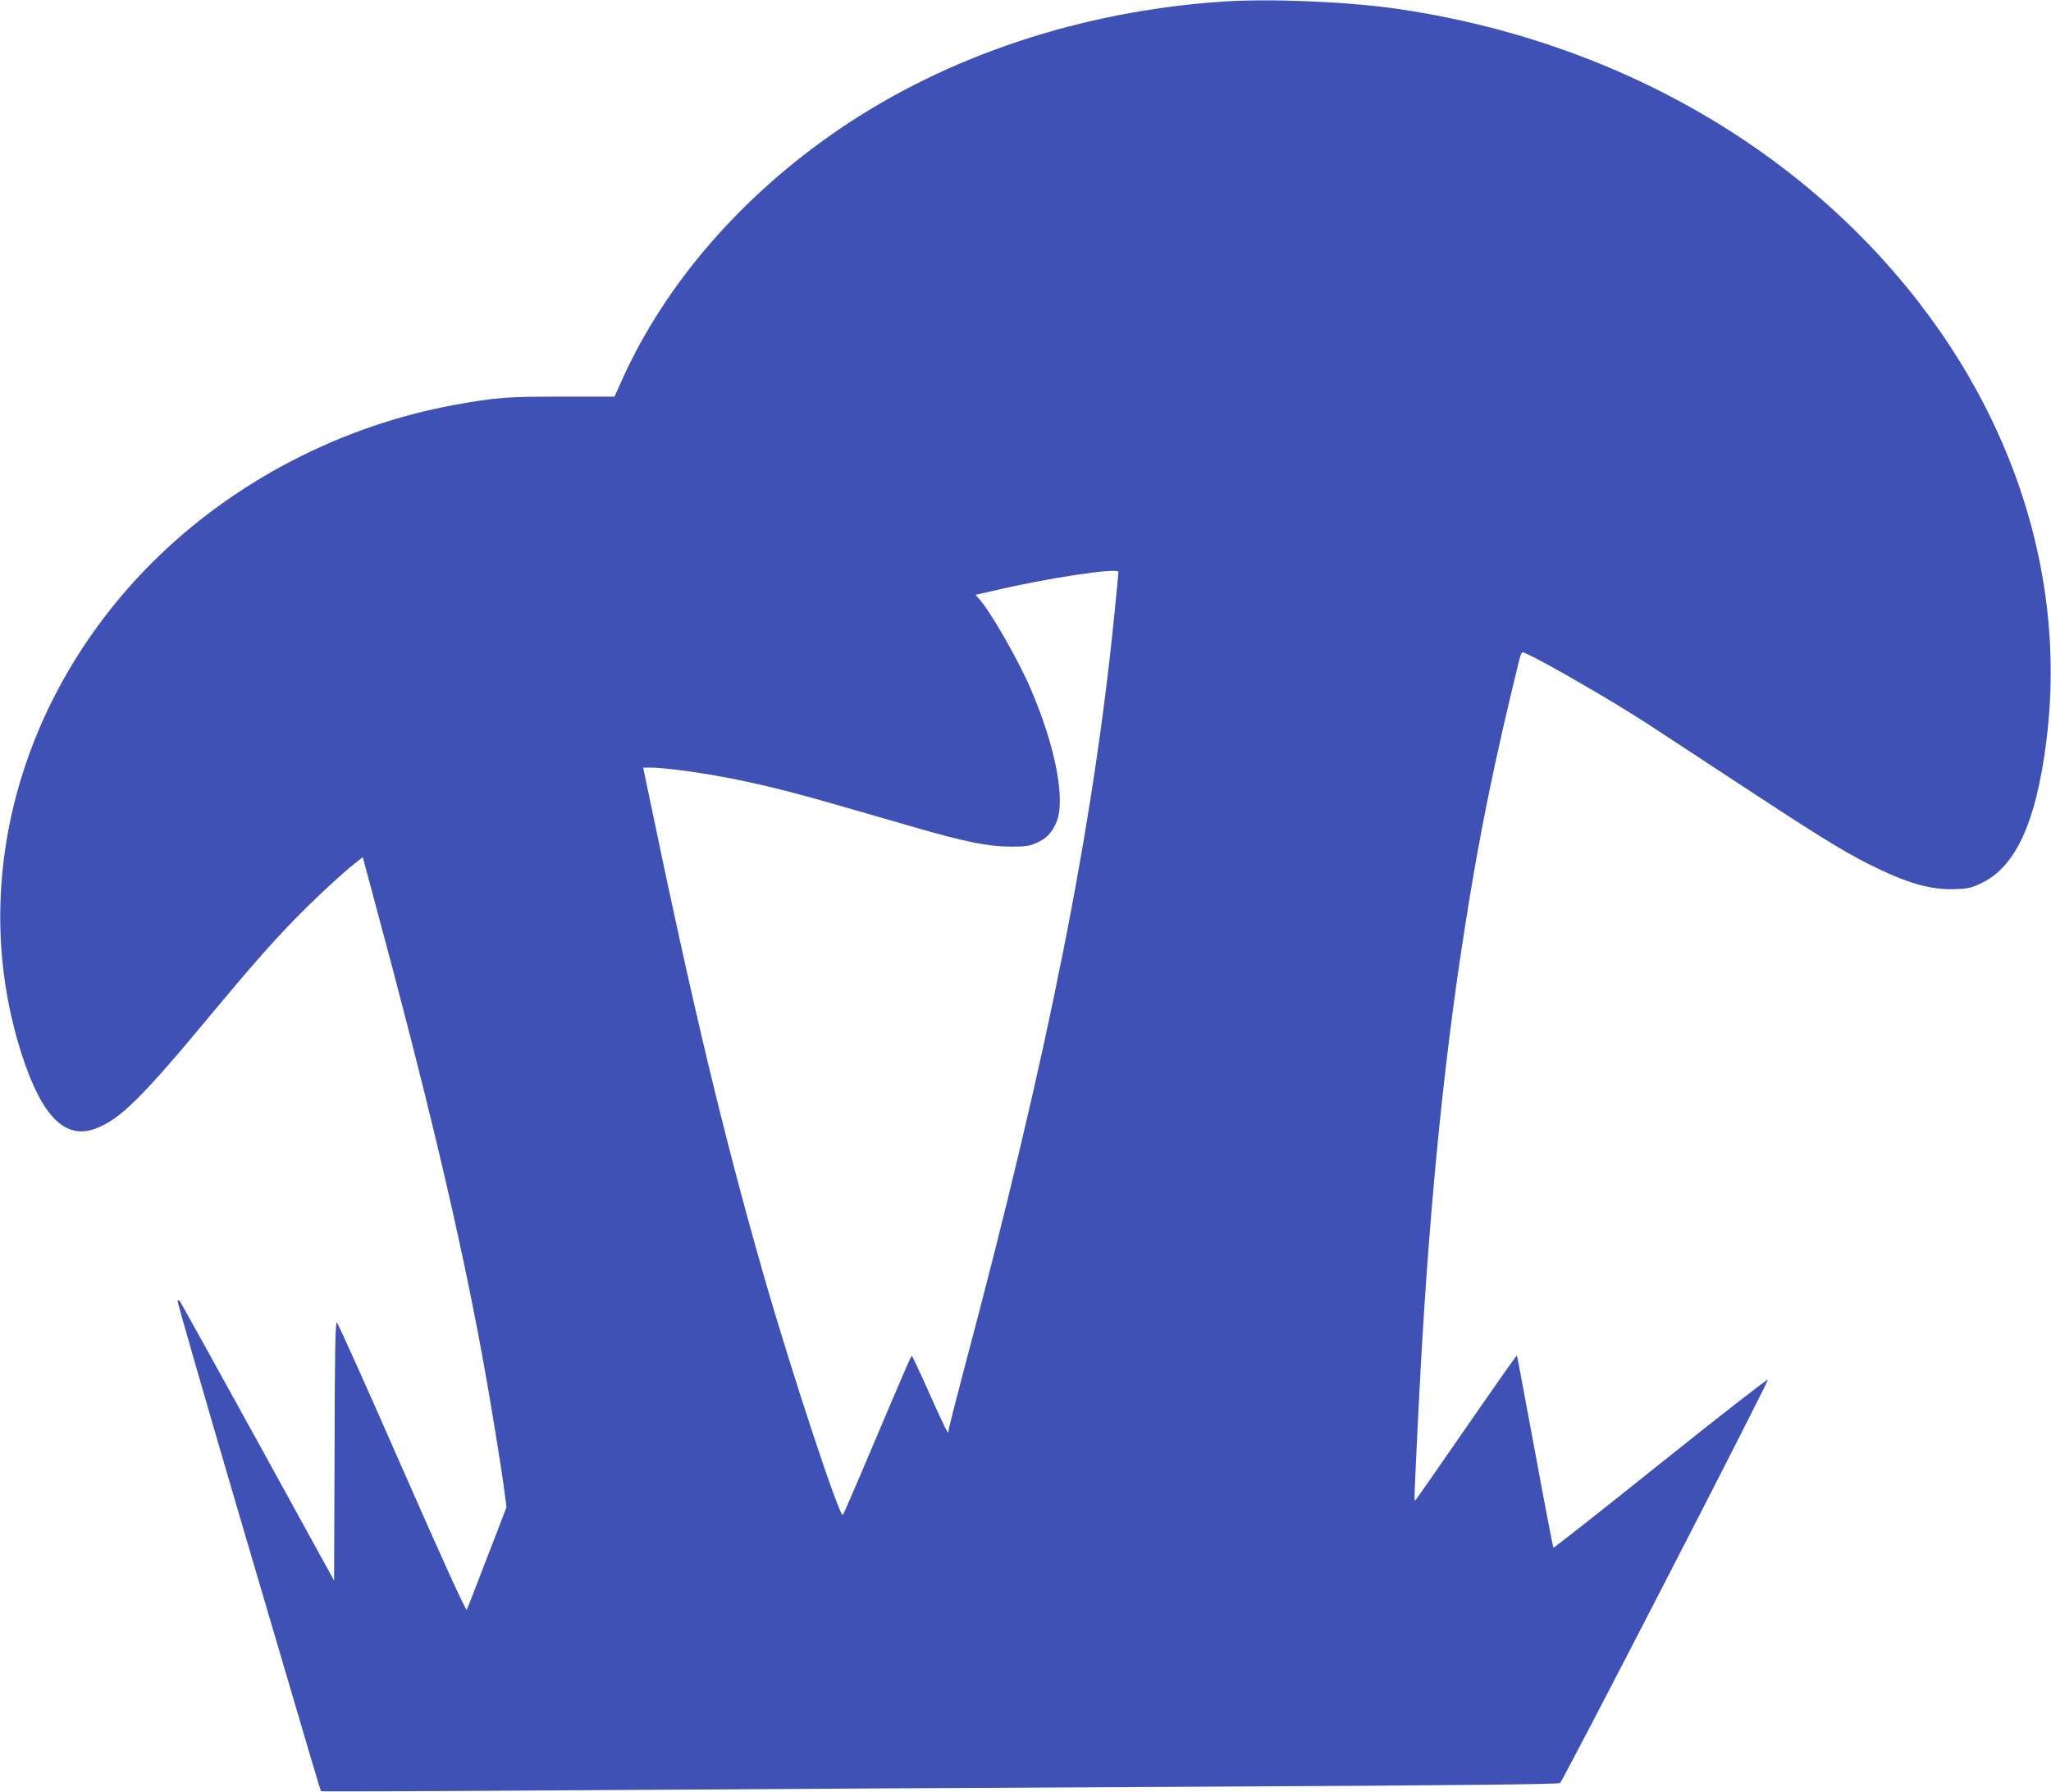 <?xml version="1.0" standalone="no"?>
<!DOCTYPE svg PUBLIC "-//W3C//DTD SVG 20010904//EN"
 "http://www.w3.org/TR/2001/REC-SVG-20010904/DTD/svg10.dtd">
<svg version="1.0" xmlns="http://www.w3.org/2000/svg"
 width="1280pt" height="1118pt" viewBox="0 0 1280 1118"
 preserveAspectRatio="xMidYMid meet">
<g transform="translate(0,1118) scale(0.1,-0.1)"
fill="#3f51b5" stroke="none">
<path d="M7630 11170 c-885 -60 -1722 -339 -2395 -798 -607 -414 -1082 -962
-1352 -1560 l-48 -107 -335 0 c-343 0 -404 -5 -660 -51 -711 -129 -1385 -480
-1890 -984 -840 -840 -1153 -2019 -814 -3070 125 -388 271 -534 462 -462 154
59 289 193 732 727 224 269 358 422 495 564 116 120 306 298 389 363 l50 39
68 -253 c334 -1235 537 -2094 677 -2854 50 -271 121 -706 141 -864 l11 -85
-71 -185 c-40 -102 -94 -243 -121 -313 -27 -70 -52 -134 -56 -142 -5 -9 -147
301 -404 887 -217 496 -401 904 -407 906 -9 3 -13 -194 -14 -804 l-3 -807
-474 862 c-261 474 -480 869 -486 878 -7 9 -14 12 -17 7 -3 -5 174 -619 393
-1364 473 -1607 498 -1692 503 -1697 2 -3 735 0 1627 6 893 6 2630 16 3859 22
1616 8 2238 15 2246 23 24 23 1305 2509 1297 2517 -4 4 -306 -231 -671 -523
-364 -292 -665 -528 -667 -526 -3 3 -55 272 -115 599 -61 327 -111 597 -113
601 -1 4 -143 -198 -316 -448 -172 -250 -316 -456 -320 -458 -6 -4 -4 51 24
614 56 1115 150 2095 286 2956 91 585 186 1048 342 1682 6 23 14 42 19 42 28
0 411 -216 688 -388 58 -36 321 -208 585 -382 542 -357 719 -467 887 -552 240
-120 389 -163 543 -156 83 3 101 8 168 41 208 103 334 380 397 875 147 1140
-287 2300 -1195 3196 -745 735 -1748 1220 -2856 1381 -311 45 -791 65 -1089
45z m-650 -3559 c0 -5 -11 -123 -25 -262 -133 -1330 -413 -2742 -935 -4700
-55 -208 -100 -385 -100 -395 0 -17 -1 -17 -13 1 -7 11 -58 120 -112 242 -55
123 -102 223 -105 223 -3 0 -54 -116 -114 -258 -60 -141 -154 -363 -209 -492
-55 -129 -103 -239 -107 -243 -19 -21 -320 890 -489 1479 -252 878 -445 1682
-718 2997 l-39 187 51 0 c68 0 260 -24 425 -54 207 -37 429 -91 710 -172 140
-40 365 -105 500 -144 321 -93 464 -122 605 -123 93 0 118 3 161 22 63 27 96
61 125 126 62 137 -2 473 -160 840 -78 181 -253 485 -323 561 l-20 22 109 25
c345 81 783 147 783 118z"/>
</g>
</svg>

